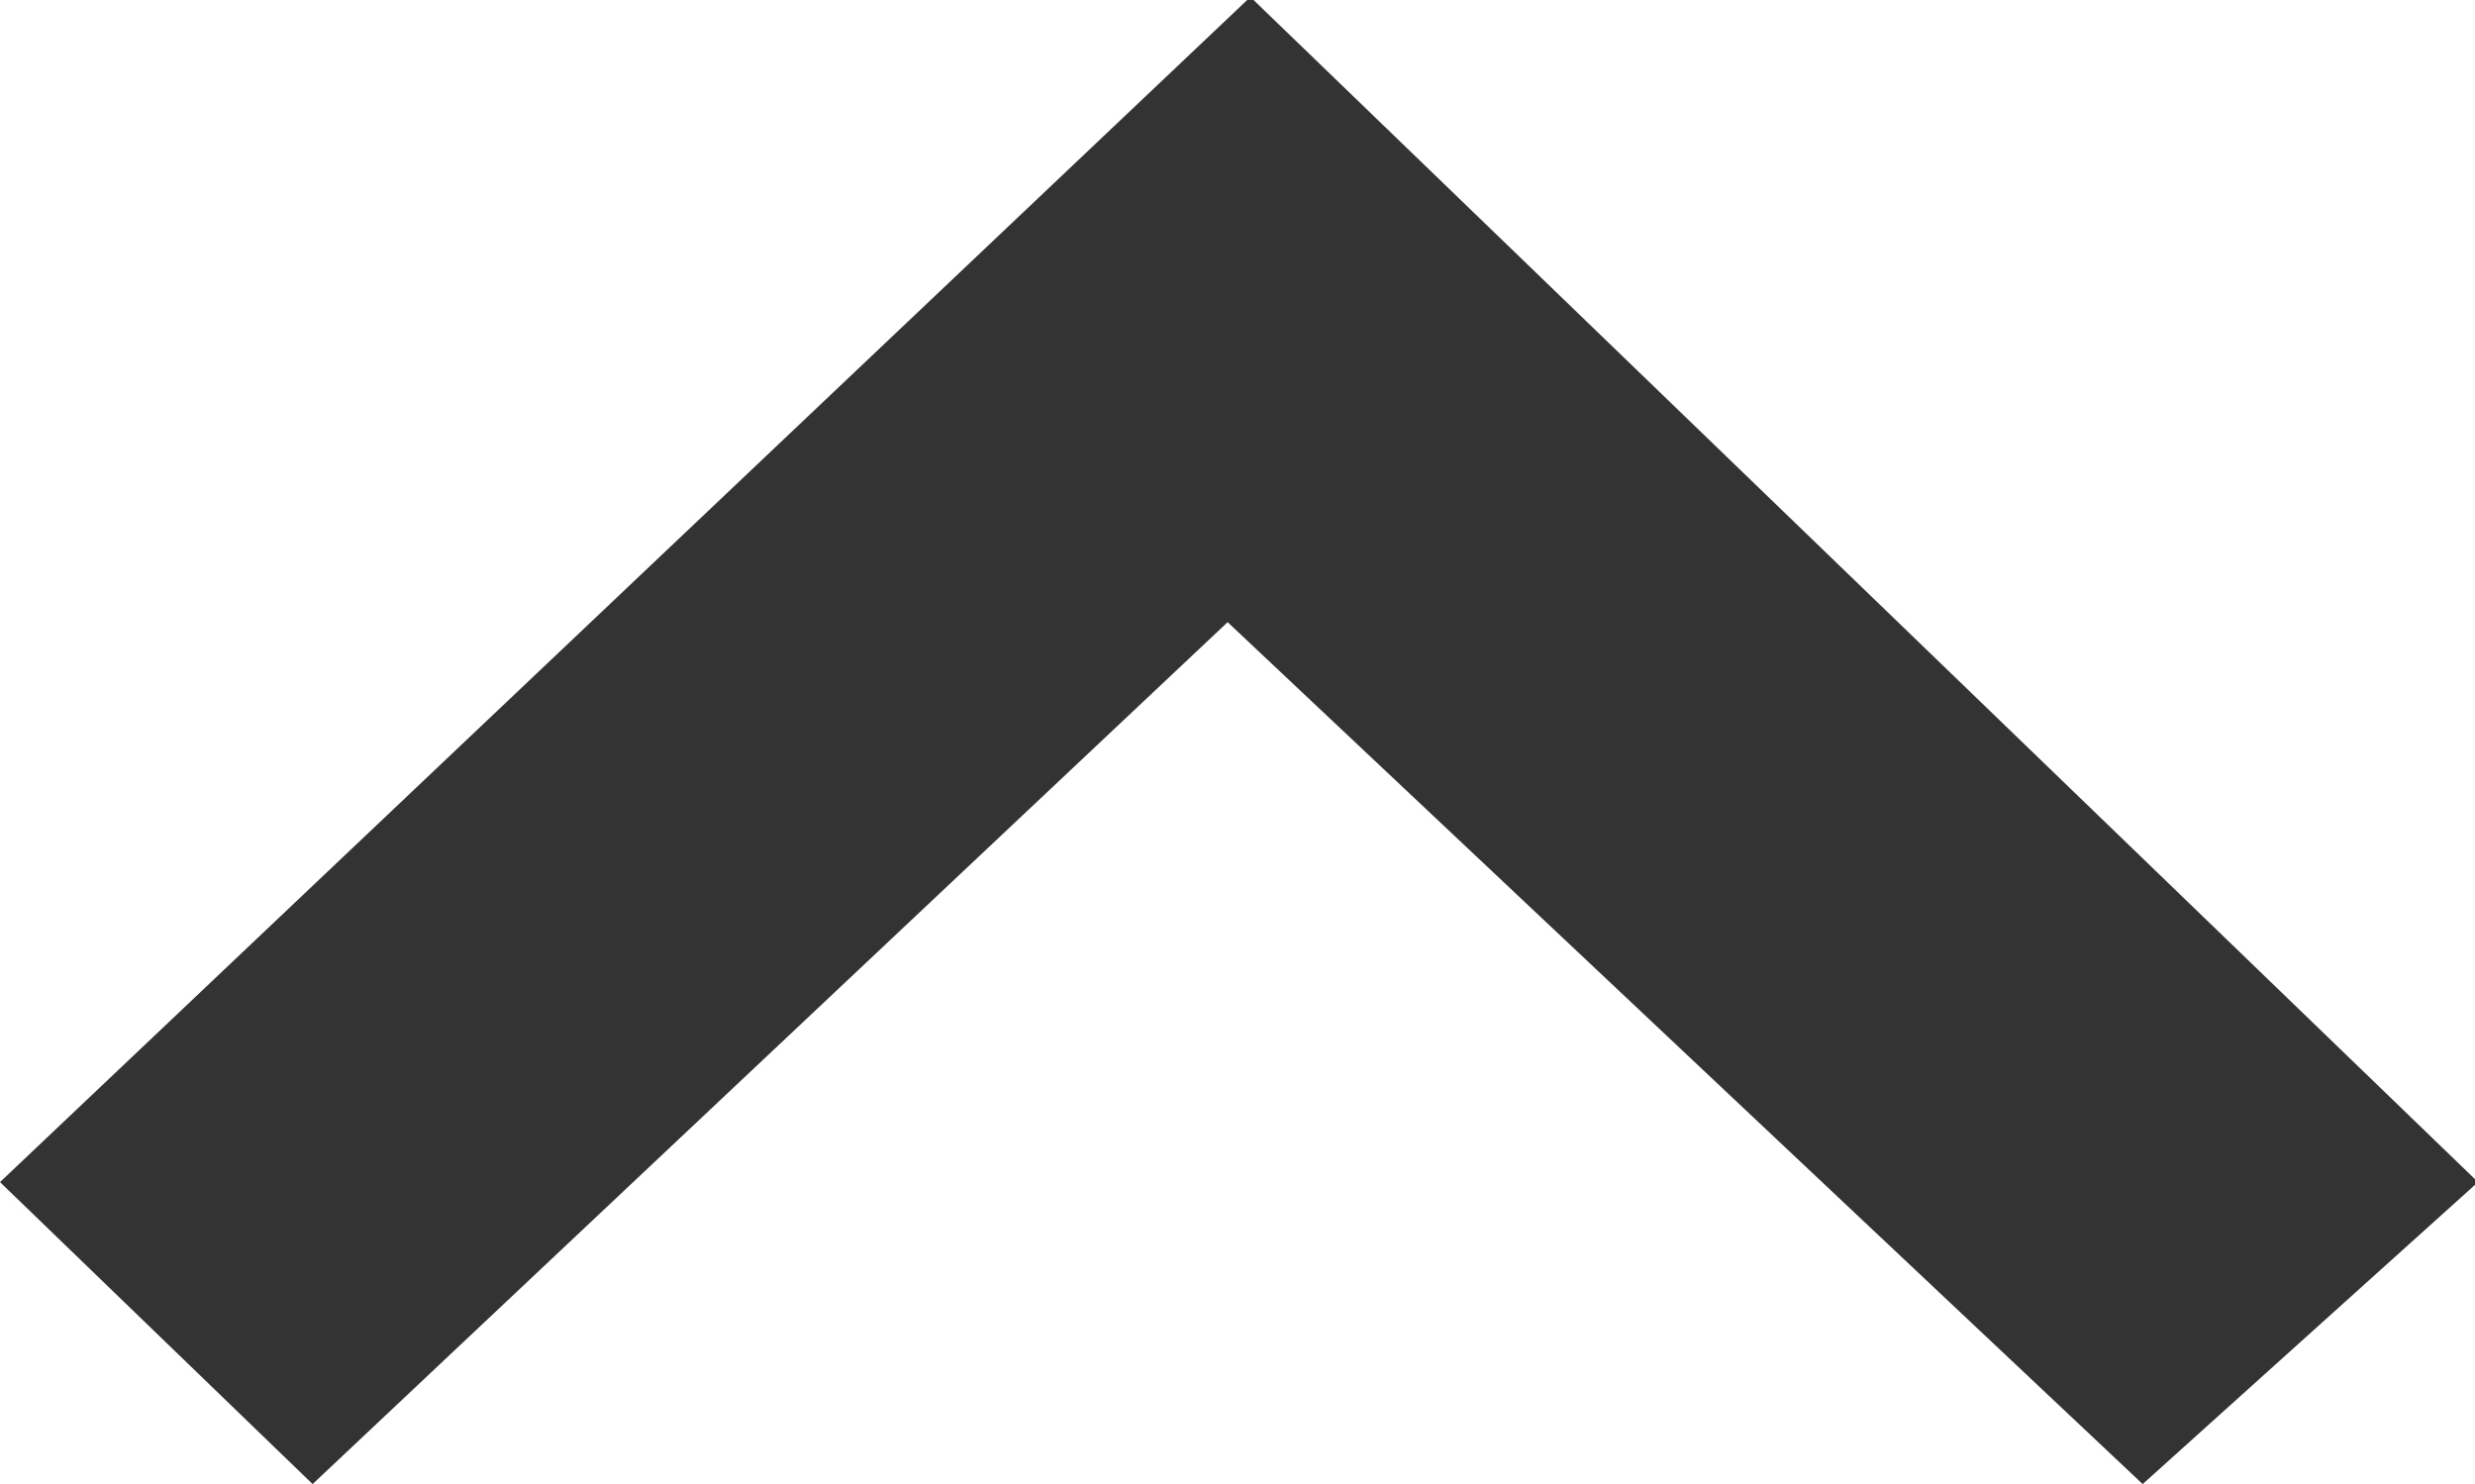 <svg xmlns="http://www.w3.org/2000/svg" width="16.31" height="9.78" viewBox="0 0 16.31 9.78">
  <defs>
    <style>
      .cls-1 {
        fill: #333;
        fill-rule: evenodd;
      }
    </style>
  </defs>
  <path id="形状_27_拷贝_2" data-name="形状 27 拷贝 2" class="cls-1" d="M1878.09,4732.32l6.03,5.68,2.21-1.99-8.09-7.81-8.24,7.81,2.06,1.99Zm0,0" transform="translate(-1870 -4728.22)"/>
</svg>
